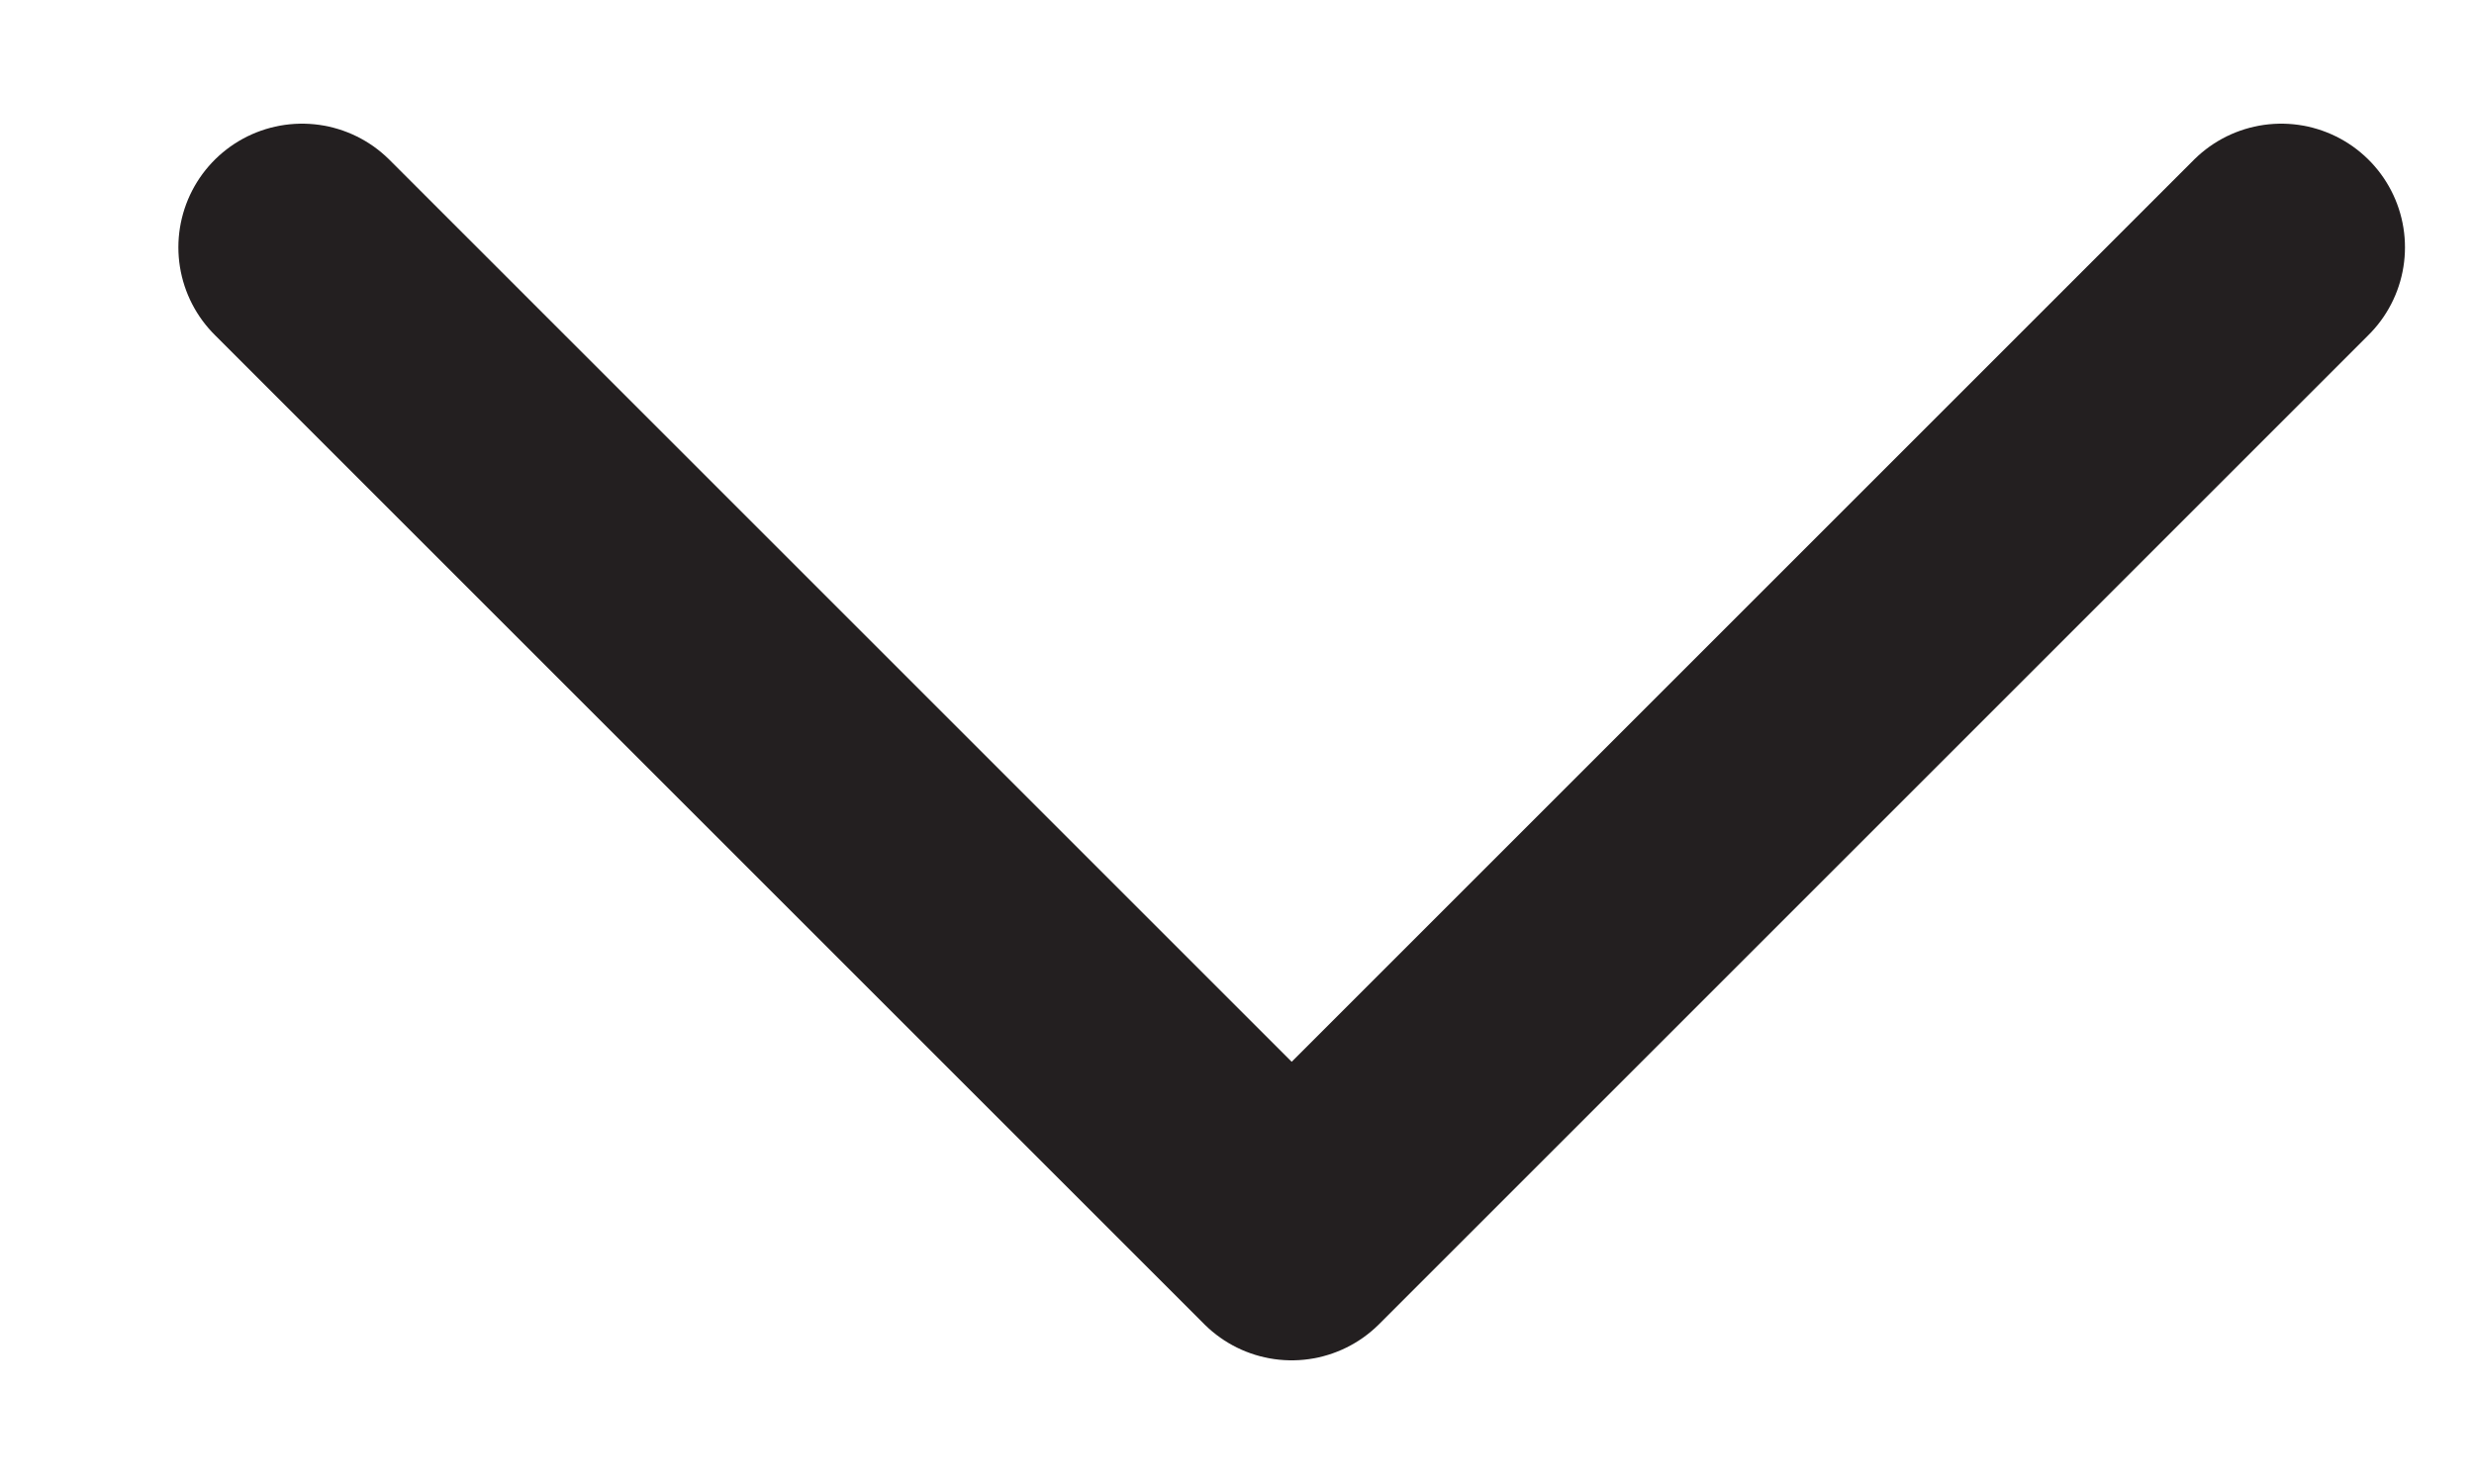 <svg width="10" height="6" viewBox="0 0 10 6" fill="none" xmlns="http://www.w3.org/2000/svg">
<path d="M1.221 1L5.221 5L9.221 1" stroke="#231F20" stroke-linecap="round" stroke-linejoin="round"/>
</svg>
